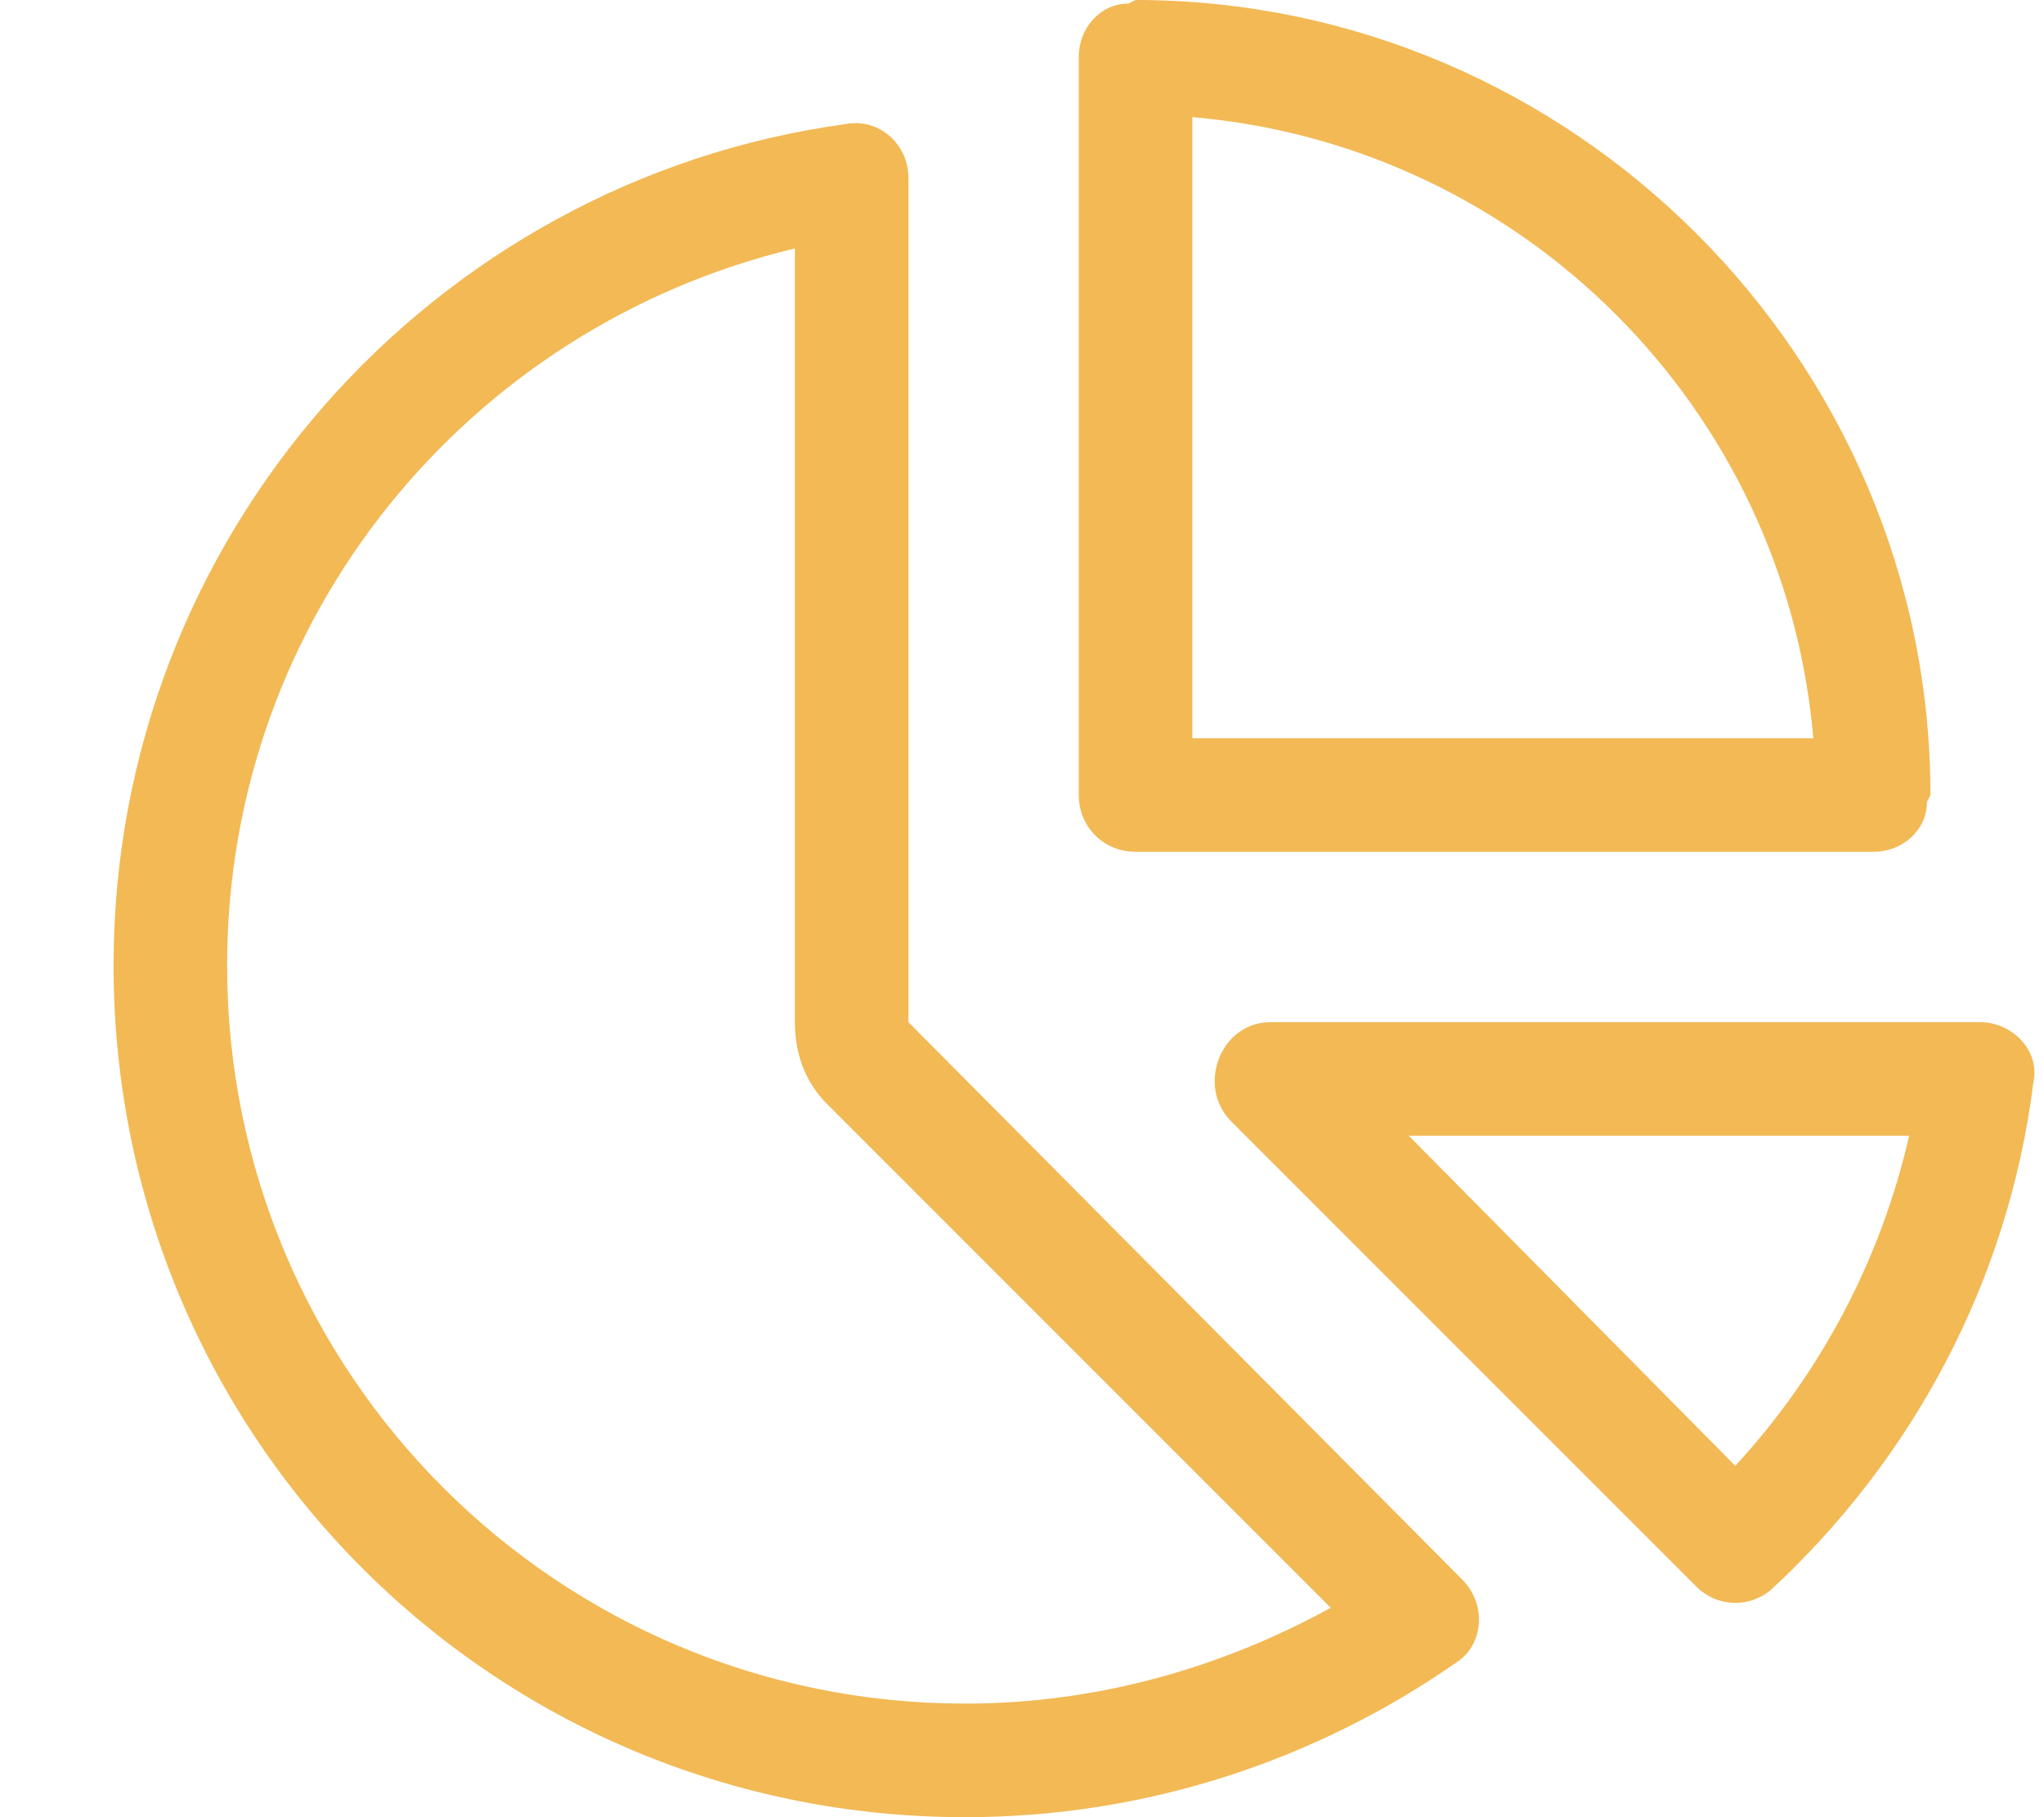 <?xml version="1.0" encoding="UTF-8"?>
<svg xmlns="http://www.w3.org/2000/svg" width="72" height="64" viewBox="0 0 72 64" fill="none">
  <g style="mix-blend-mode:multiply">
    <path d="M40 30C38.875 30 38 29.125 38 28V2C38 1 38.75 0.125 39.75 0.125L40 0C55.375 0 68 12.625 68 28L67.875 28.25C67.875 29.25 67 30 66 30H40ZM42 4.125V26H63.875C62.875 14.375 53.625 5.125 42 4.125ZM32 6.25V36L51.5 55.625C52.375 56.5 52.25 57.875 51.375 58.5C46.375 62 40.375 64 34 64C17.375 64 4 50.625 4 34C4 18.875 15.25 6.375 29.75 4.375C31 4.125 32 5.125 32 6.25ZM29.125 38.875C28.375 38.125 28 37.125 28 36V8.75C16.5 11.5 8 21.75 8 34C8 48.375 19.625 60 34 60C38.625 60 43 58.75 46.875 56.625L29.125 38.875ZM62.375 56C61.625 56.625 60.5 56.625 59.75 55.875L43.375 39.5C42.125 38.25 43 36 44.75 36H69.75C70.875 36 71.875 37 71.625 38.125C70.75 45.125 67.375 51.375 62.375 56ZM67.25 40H49.625L61.125 51.625C64.125 48.375 66.25 44.375 67.25 40Z" fill="#F2B955"></path>
  </g>
</svg>
